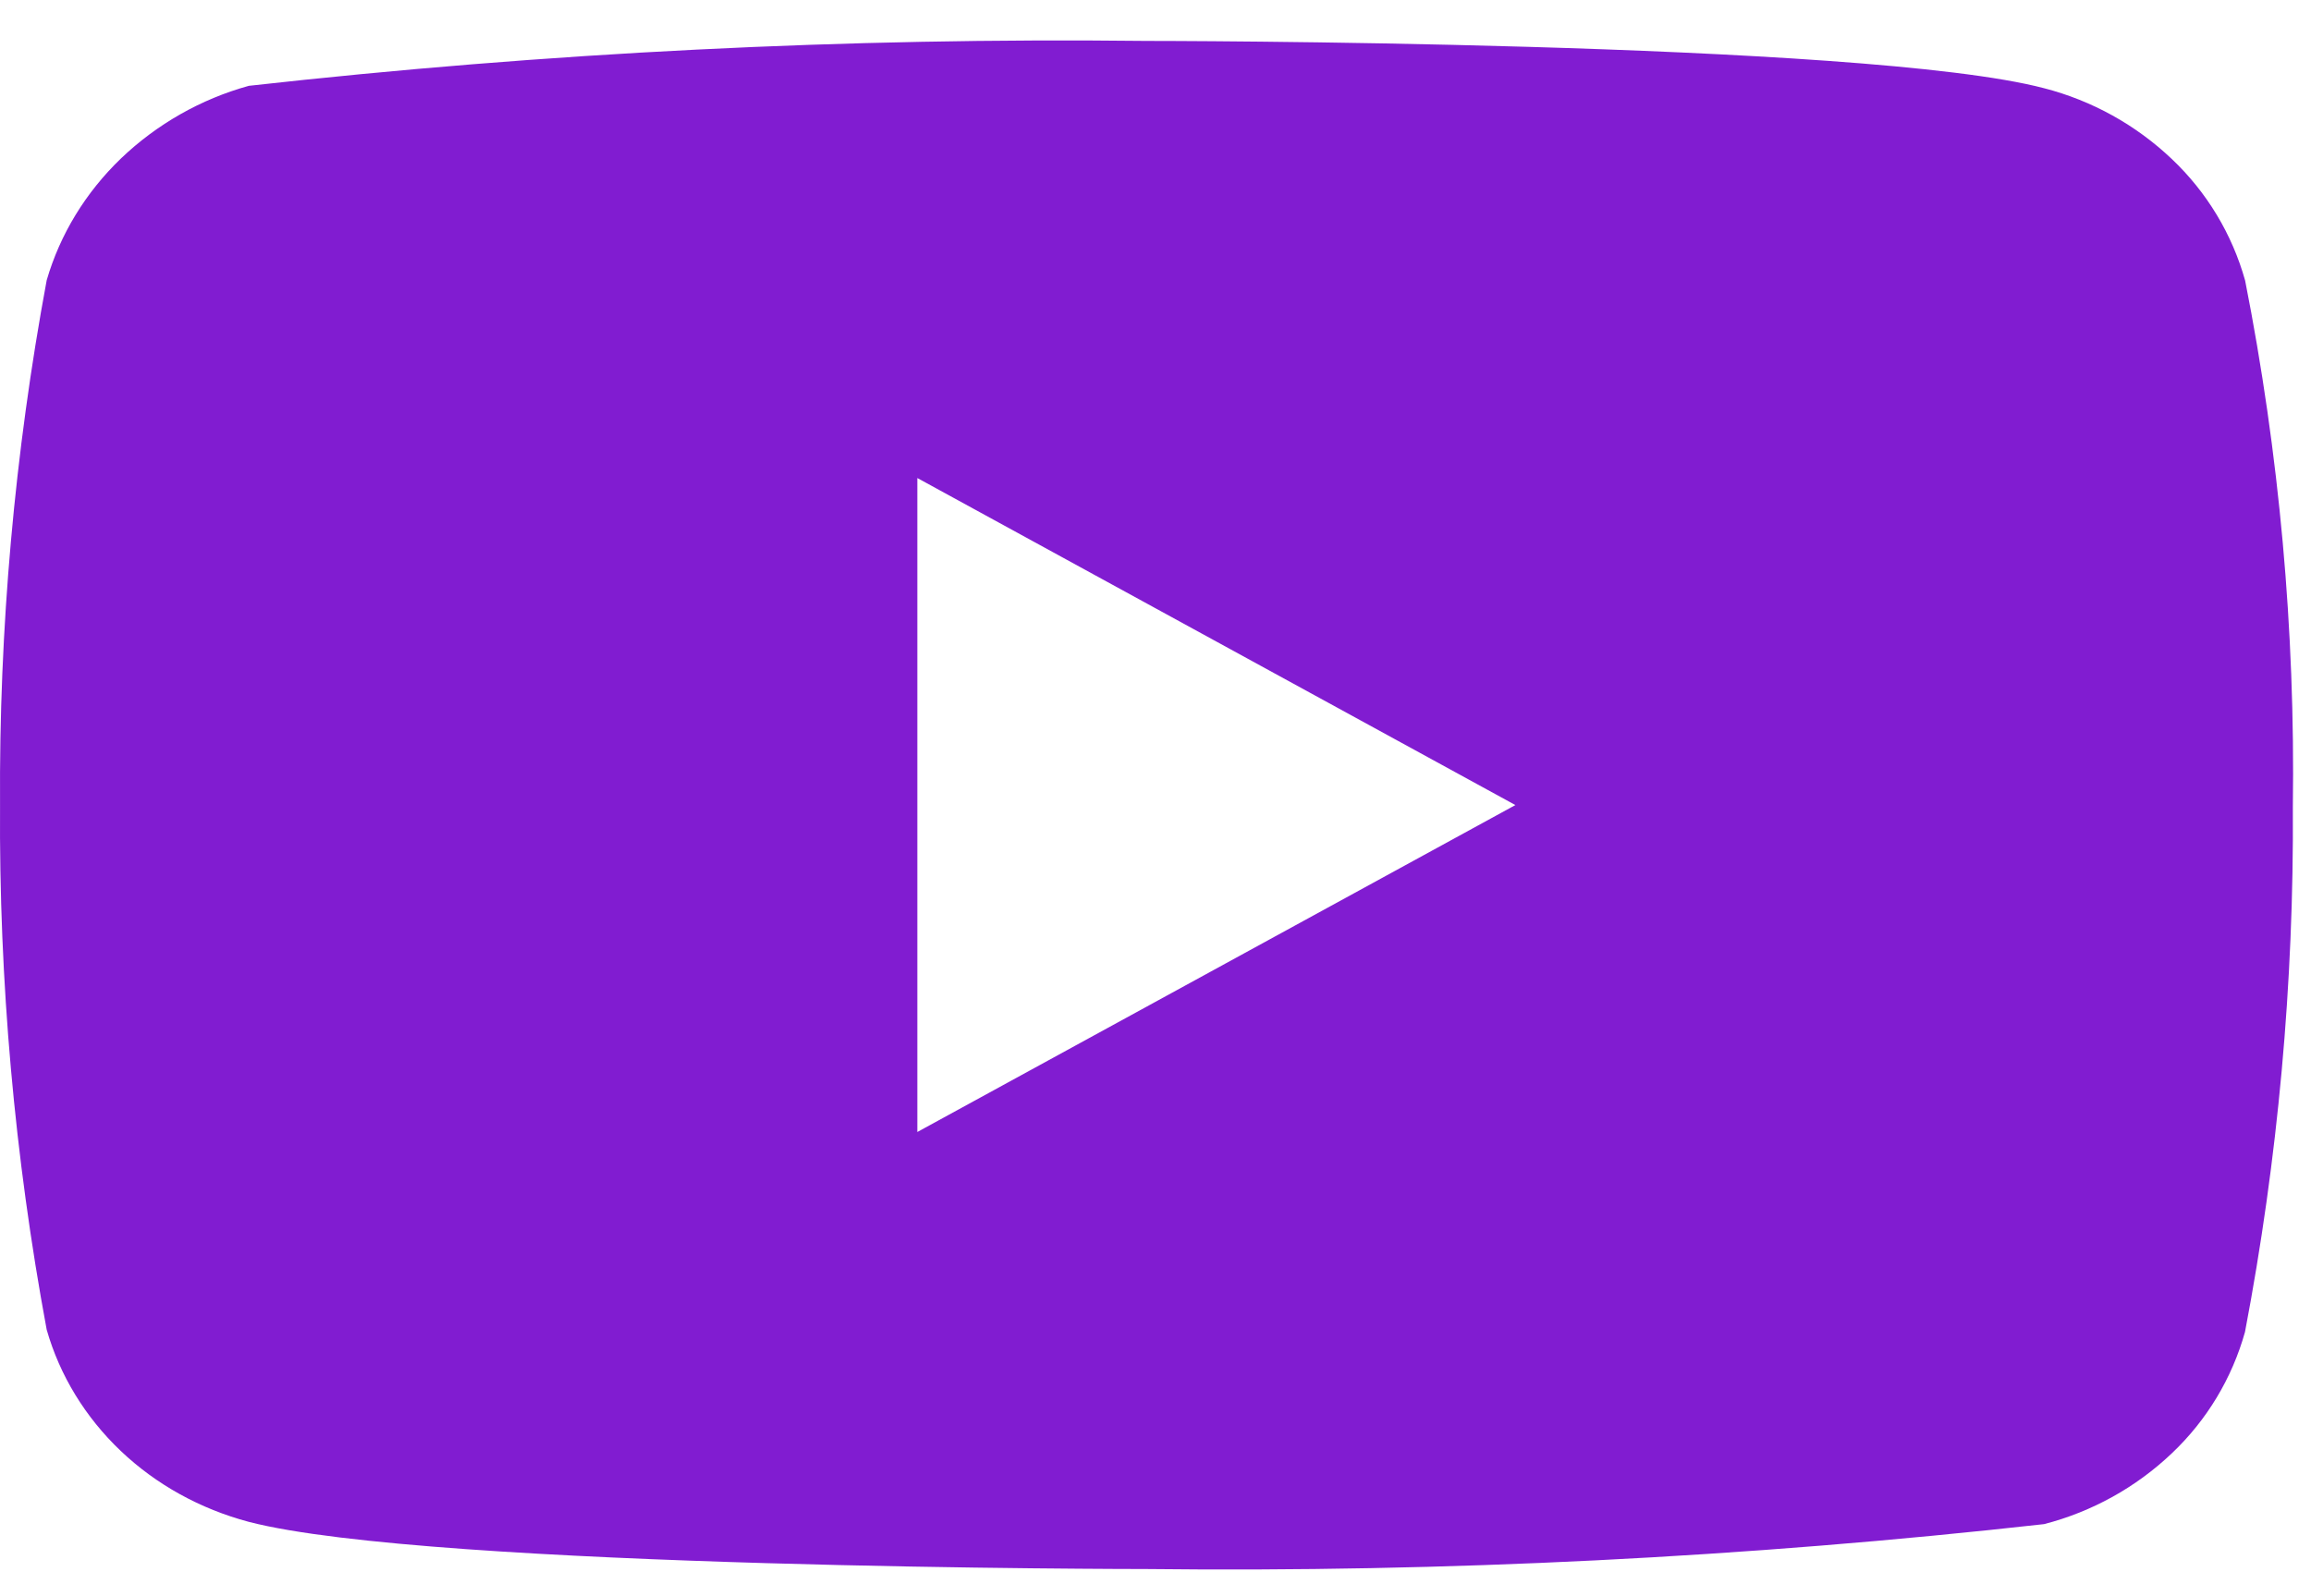 <svg width="55" height="38" viewBox="0 0 55 38" fill="none" xmlns="http://www.w3.org/2000/svg">
<path d="M53.431 6.674C53.122 5.572 52.52 4.574 51.689 3.787C50.835 2.975 49.788 2.394 48.647 2.1C44.377 0.974 27.271 0.974 27.271 0.974C20.139 0.893 13.01 1.25 5.922 2.043C4.781 2.359 3.736 2.953 2.88 3.771C2.039 4.58 1.429 5.578 1.111 6.672C0.346 10.791 -0.025 14.974 0.001 19.163C-0.026 23.349 0.345 27.53 1.111 31.654C1.422 32.743 2.029 33.737 2.873 34.54C3.716 35.342 4.767 35.922 5.922 36.229C10.248 37.352 27.271 37.352 27.271 37.352C34.412 37.433 41.55 37.077 48.647 36.283C49.788 35.989 50.835 35.408 51.689 34.596C52.52 33.809 53.121 32.811 53.429 31.709C54.213 27.591 54.595 23.407 54.568 19.215C54.627 15.006 54.246 10.802 53.431 6.672V6.674ZM21.832 26.948V11.38L36.065 19.165L21.832 26.948Z" fill="#811CD1"/>
</svg>
